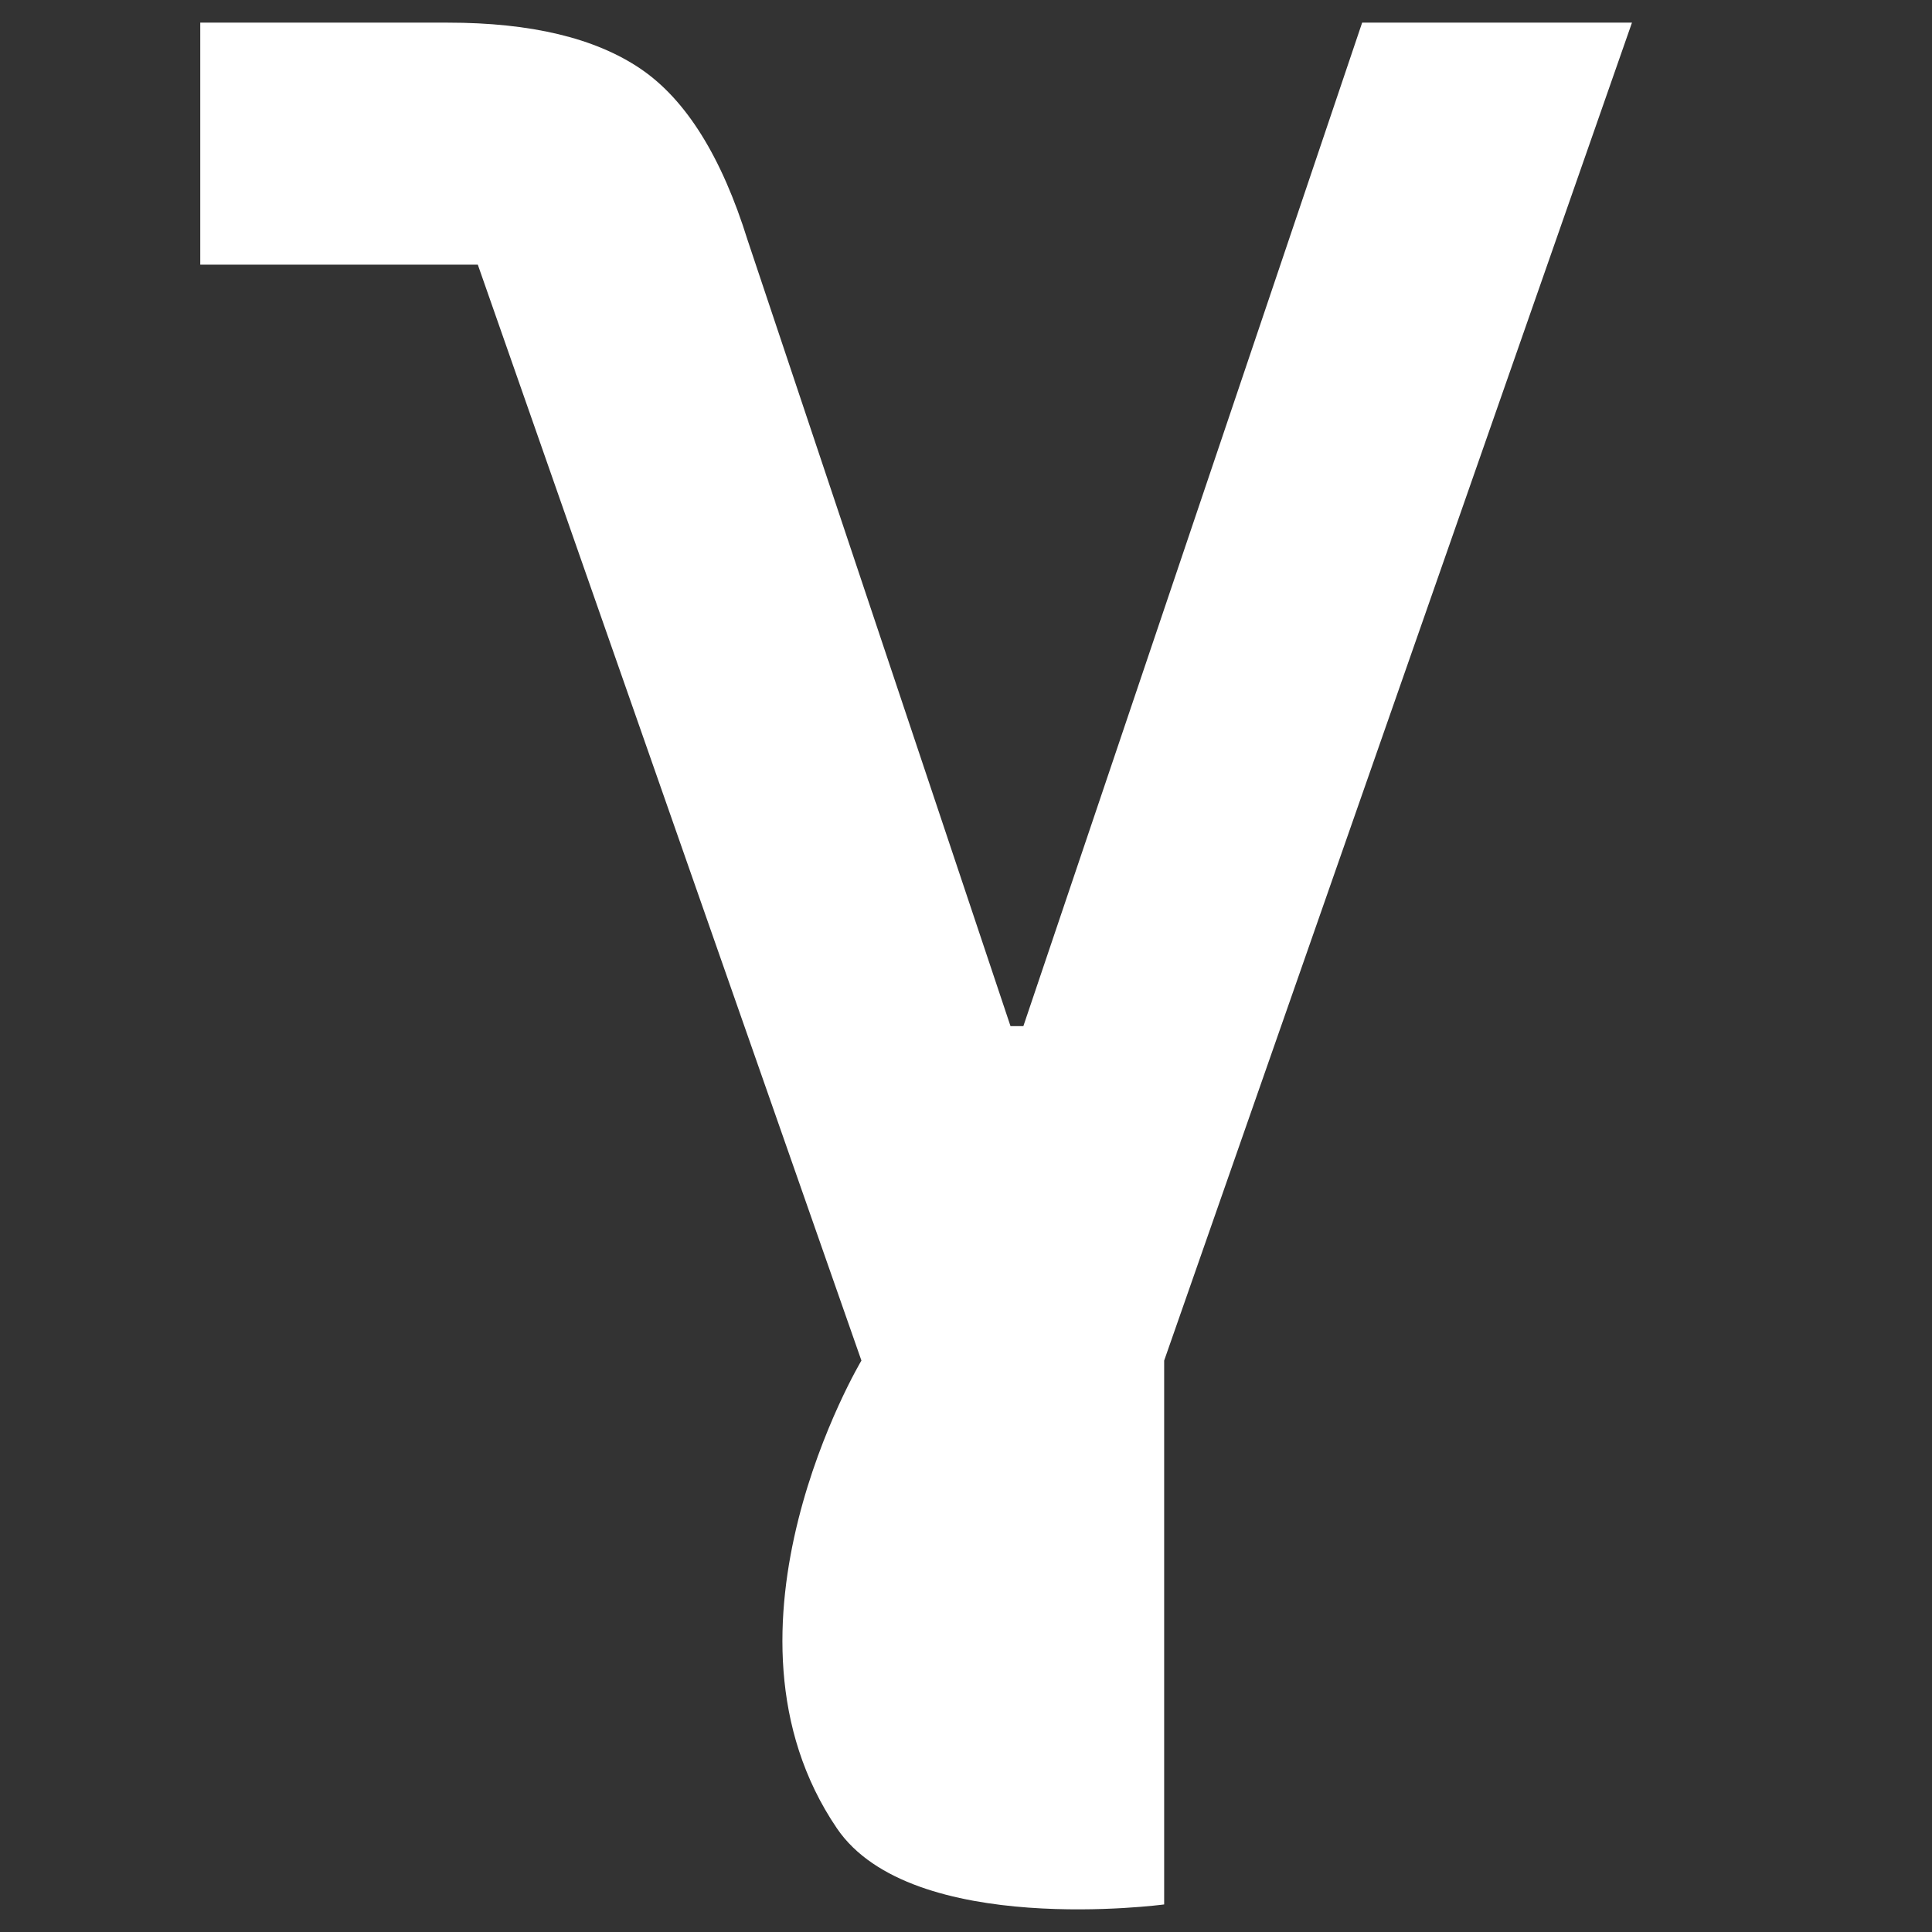 <svg xmlns="http://www.w3.org/2000/svg" xmlns:xlink="http://www.w3.org/1999/xlink" id="Ebene_1" x="0px" y="0px" width="512px" height="512px" viewBox="0 0 512 512" xml:space="preserve"><rect x="0" y="0" width="512" height="512" fill="#333333" stroke="none"/><g>	<path fill="#FFFFFF" d="M308.517,360.564L432.488,6h-71.504l-89.781,265.934h-3.41L198.13,63.658  c-6.878-22.091-16.318-37.242-28.346-45.408C157.758,10.083,140.721,6,118.647,6H53.071v64.134h73.552l101.662,290.431  c0,0-42.433,71.089-6.489,123.973c19.82,29.134,86.718,20.158,86.718,20.158V360.564H308.517z"></path></g></svg>